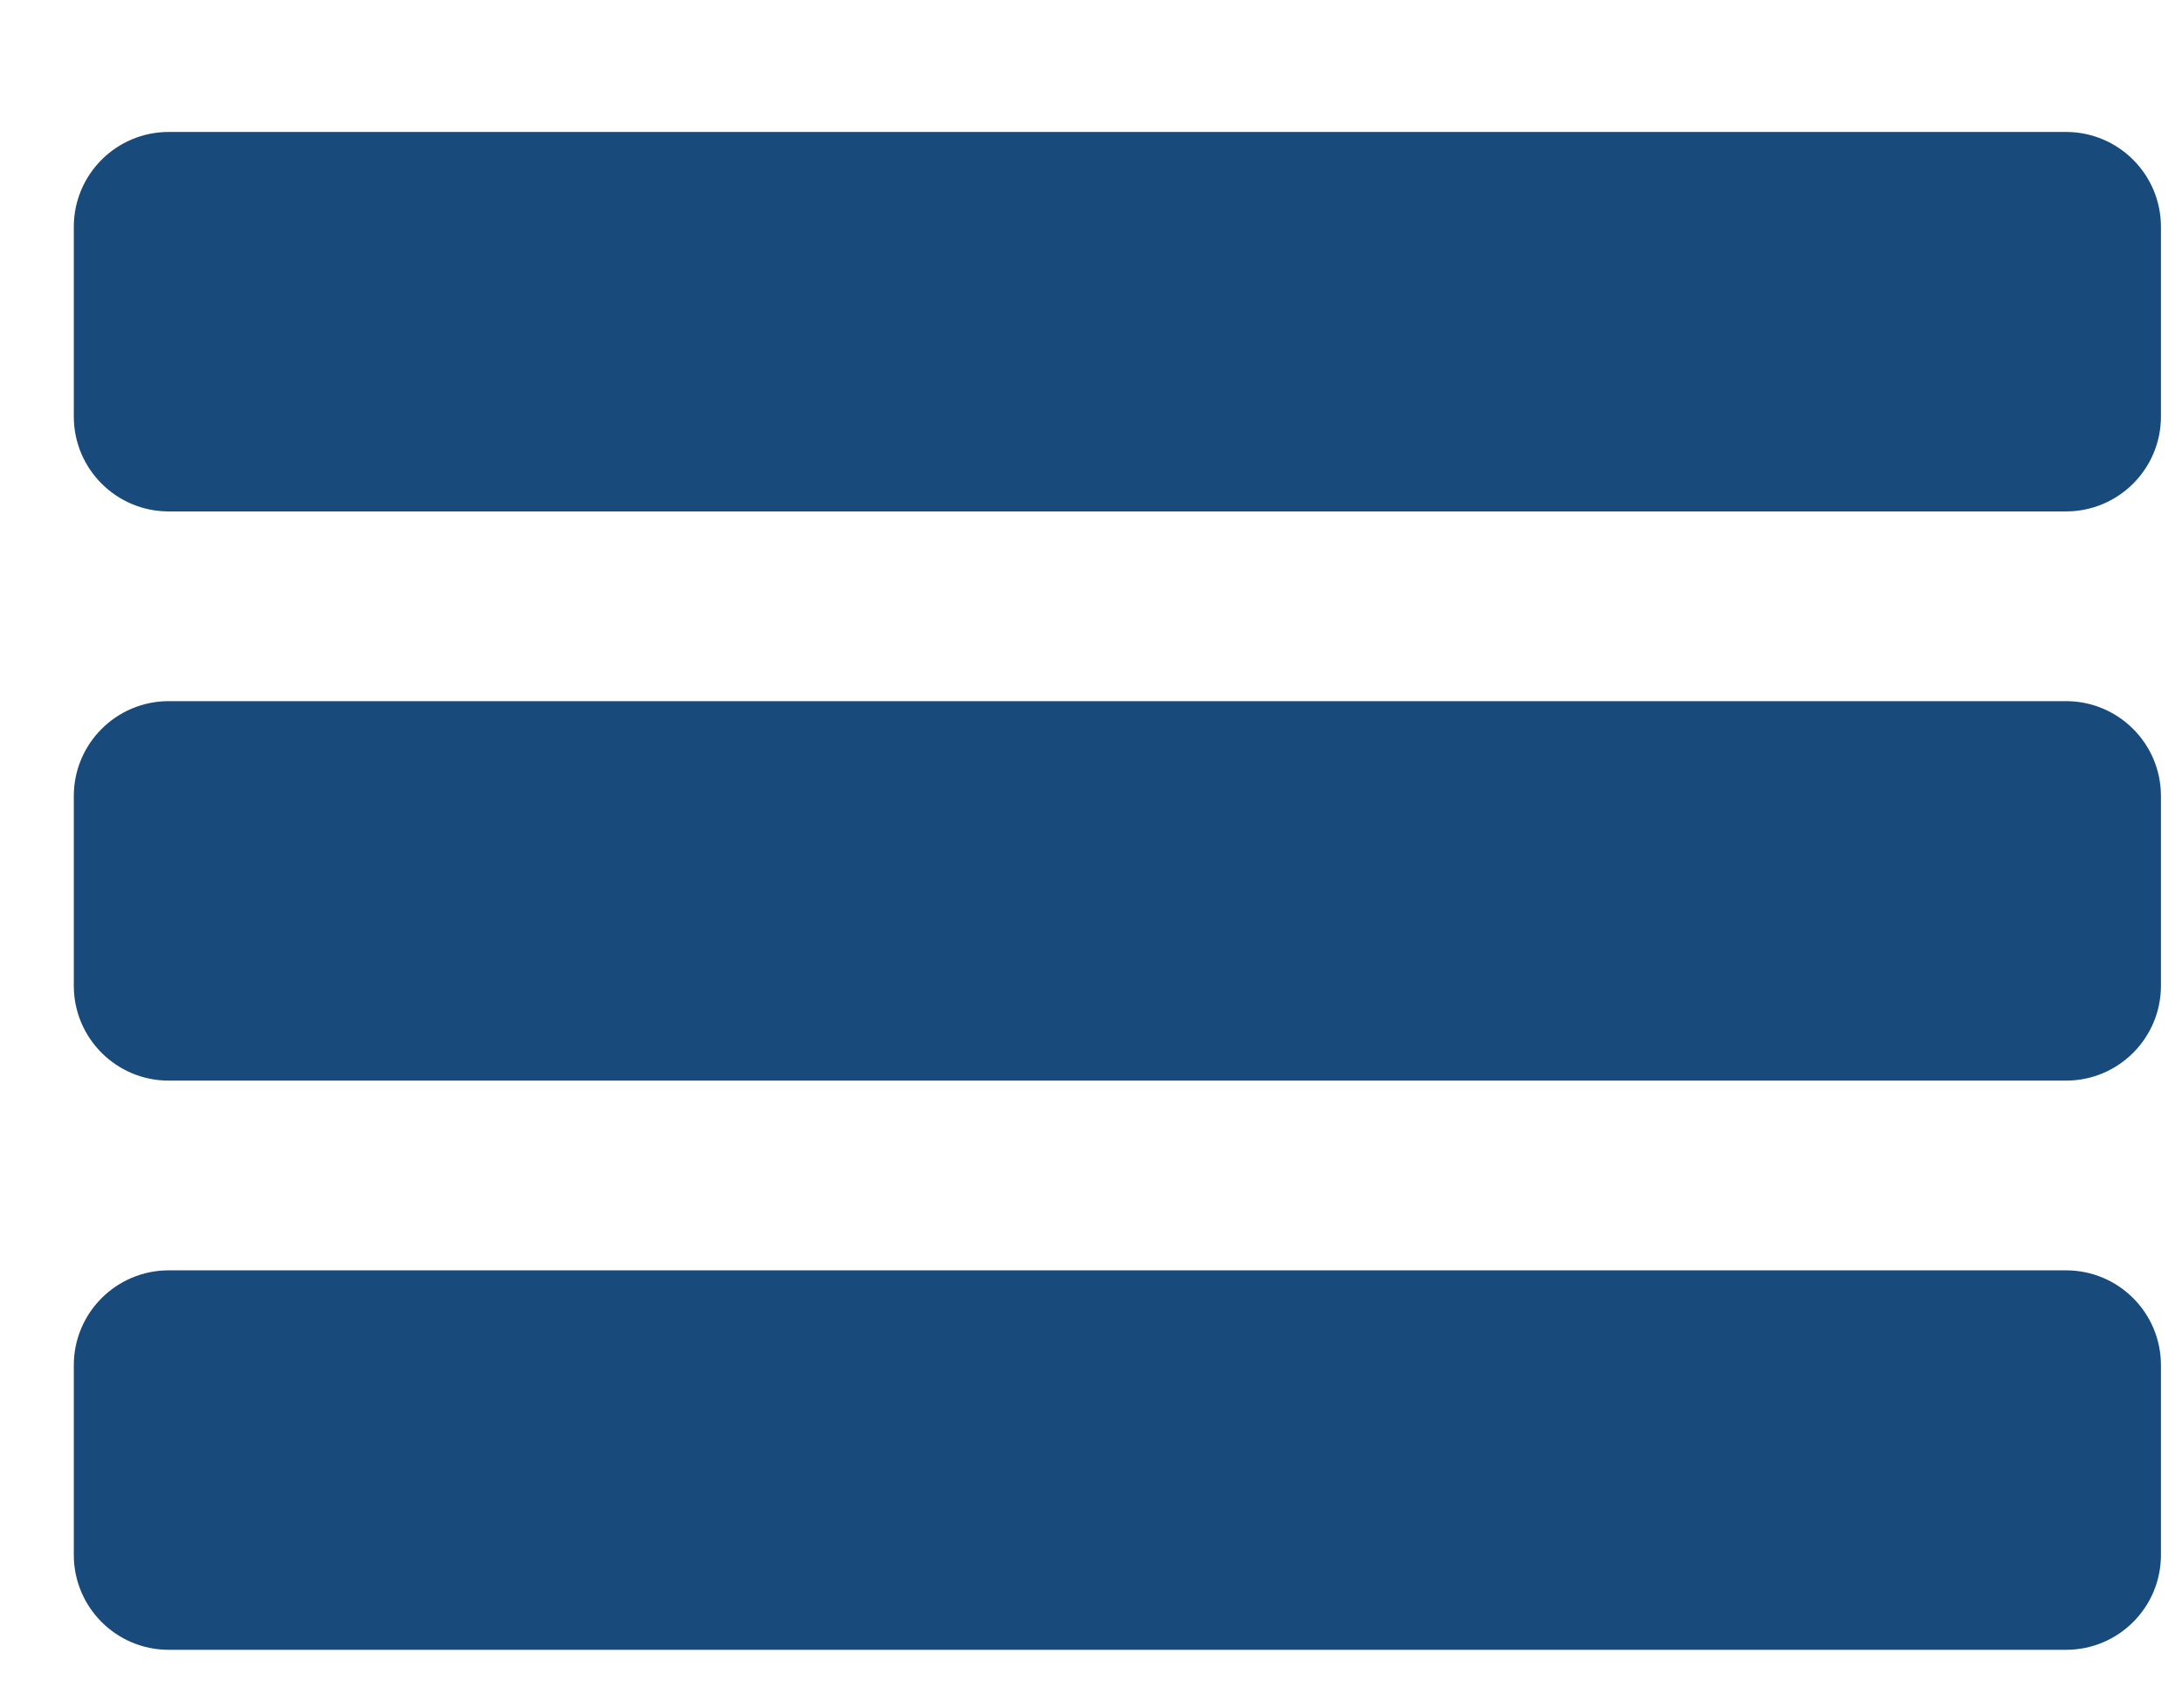 <svg width="23" height="18" viewBox="0 0 23 18" fill="none" xmlns="http://www.w3.org/2000/svg">
<path fill-rule="evenodd" clip-rule="evenodd" d="M1.778 1.391C1.226 1.391 0.778 1.839 0.778 2.391V4.391C0.778 4.943 1.226 5.391 1.778 5.391L21.778 5.391C22.33 5.391 22.778 4.943 22.778 4.391V2.391C22.778 1.839 22.33 1.391 21.778 1.391H1.778ZM1.778 11.391C1.226 11.391 0.778 10.943 0.778 10.391V8.391C0.778 7.839 1.226 7.391 1.778 7.391L21.778 7.391C22.33 7.391 22.778 7.839 22.778 8.391V10.391C22.778 10.943 22.33 11.391 21.778 11.391L1.778 11.391ZM21.778 13.391C22.331 13.391 22.778 13.839 22.778 14.391V16.391C22.778 16.943 22.331 17.391 21.778 17.391L1.778 17.391C1.226 17.391 0.778 16.943 0.778 16.391L0.778 14.391C0.778 13.839 1.226 13.391 1.778 13.391L21.778 13.391Z" fill="#184A7B"/>
</svg>
